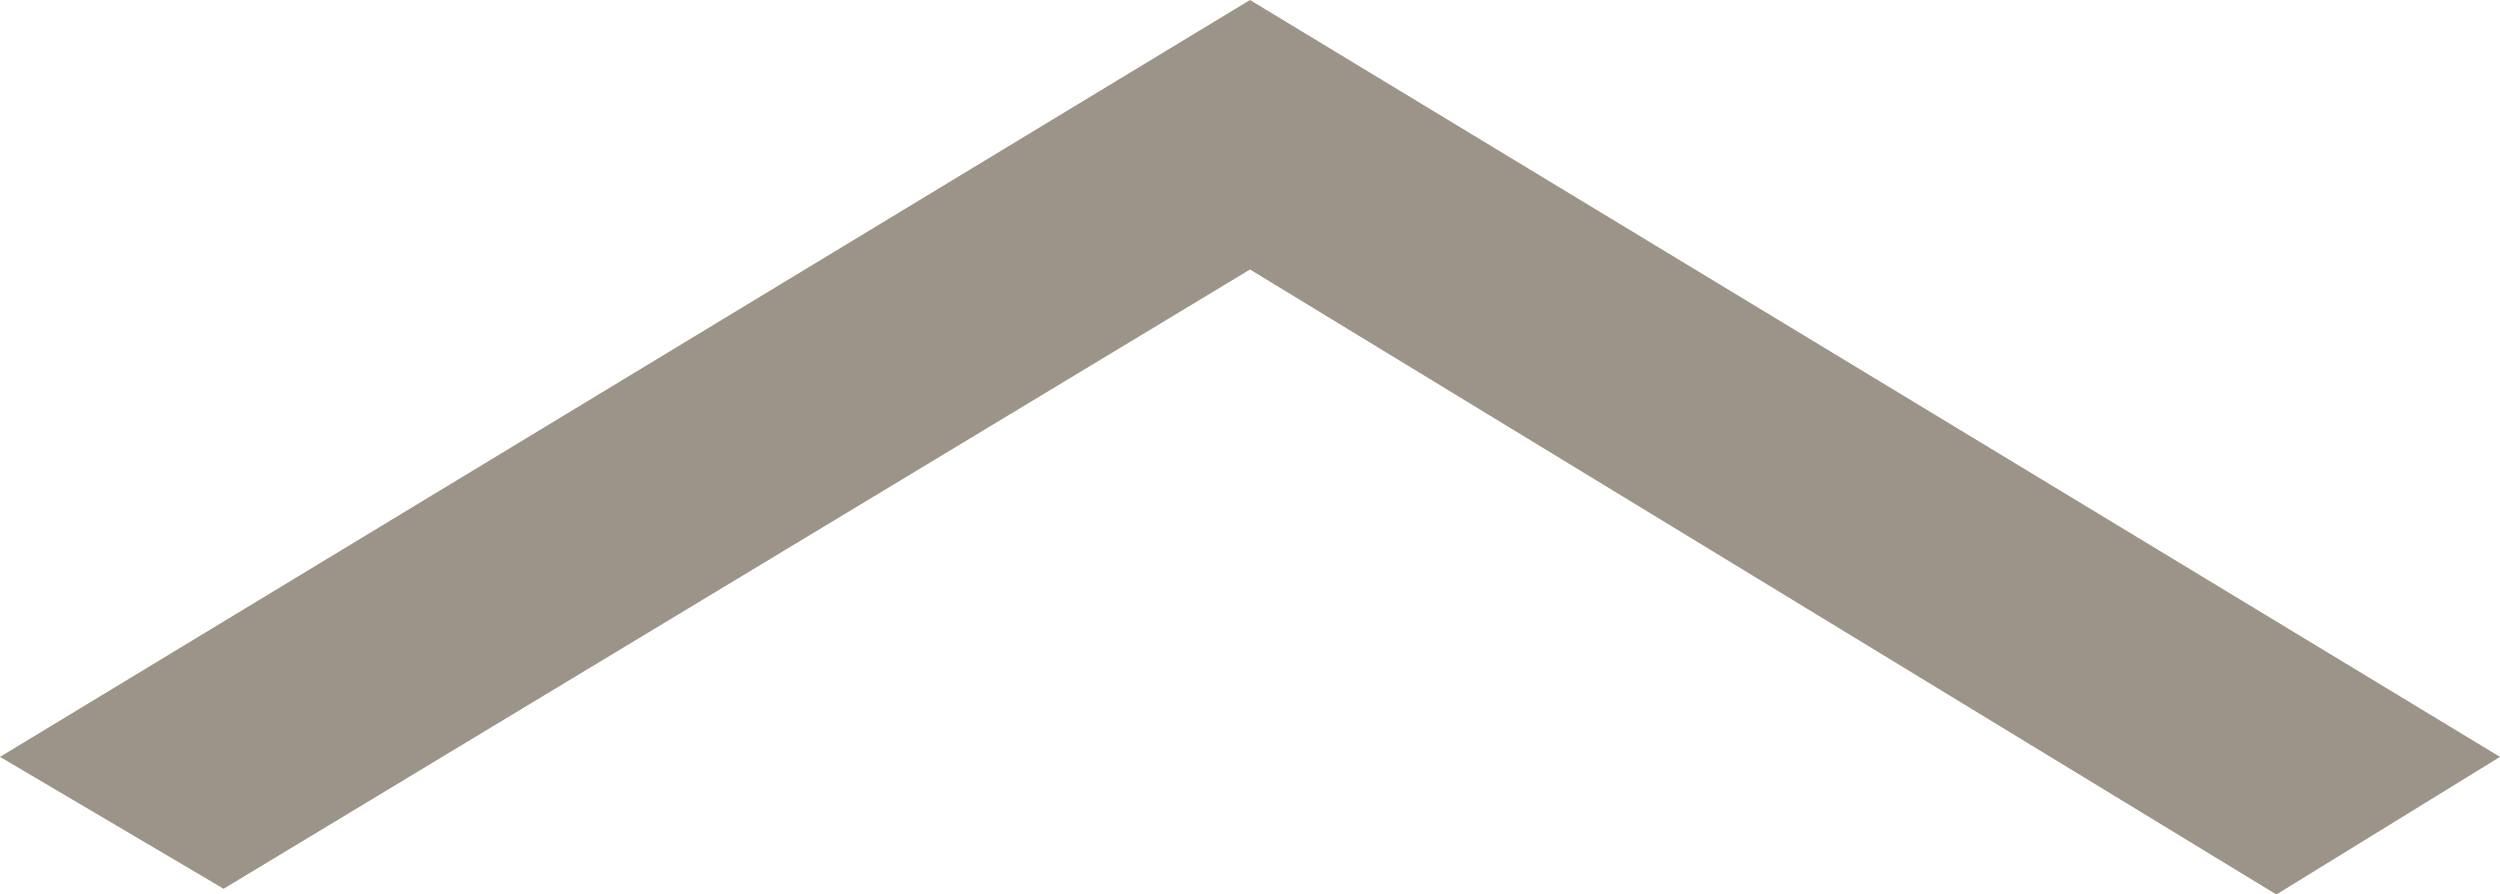 <?xml version="1.0" encoding="utf-8"?>
<!-- Generator: Adobe Illustrator 28.0.0, SVG Export Plug-In . SVG Version: 6.00 Build 0)  -->
<svg version="1.1" id="Layer_1" xmlns="http://www.w3.org/2000/svg" xmlns:xlink="http://www.w3.org/1999/xlink" x="0px" y="0px"
	 viewBox="0 0 43.6 15.6" style="enable-background:new 0 0 43.6 15.6;" xml:space="preserve">
<style type="text/css">
	.st0{opacity:0.63;}
	.st1{clip-path:url(#SVGID_00000144322236739077144530000015586024186182396548_);fill:#625643;}
</style>
<g class="st0">
	<g>
		<defs>
			<rect id="SVGID_1_" width="43.6" height="15.6"/>
		</defs>
		<clipPath id="SVGID_00000062151545244767855430000016723096886489320098_">
			<use xlink:href="#SVGID_1_"  style="overflow:visible;"/>
		</clipPath>
		<polygon style="clip-path:url(#SVGID_00000062151545244767855430000016723096886489320098_);fill:#625643;" points="21.8,0 
			43.6,13.2 39.7,15.6 21.8,4.7 3.9,15.5 0,13.2 		"/>
	</g>
</g>
</svg>
